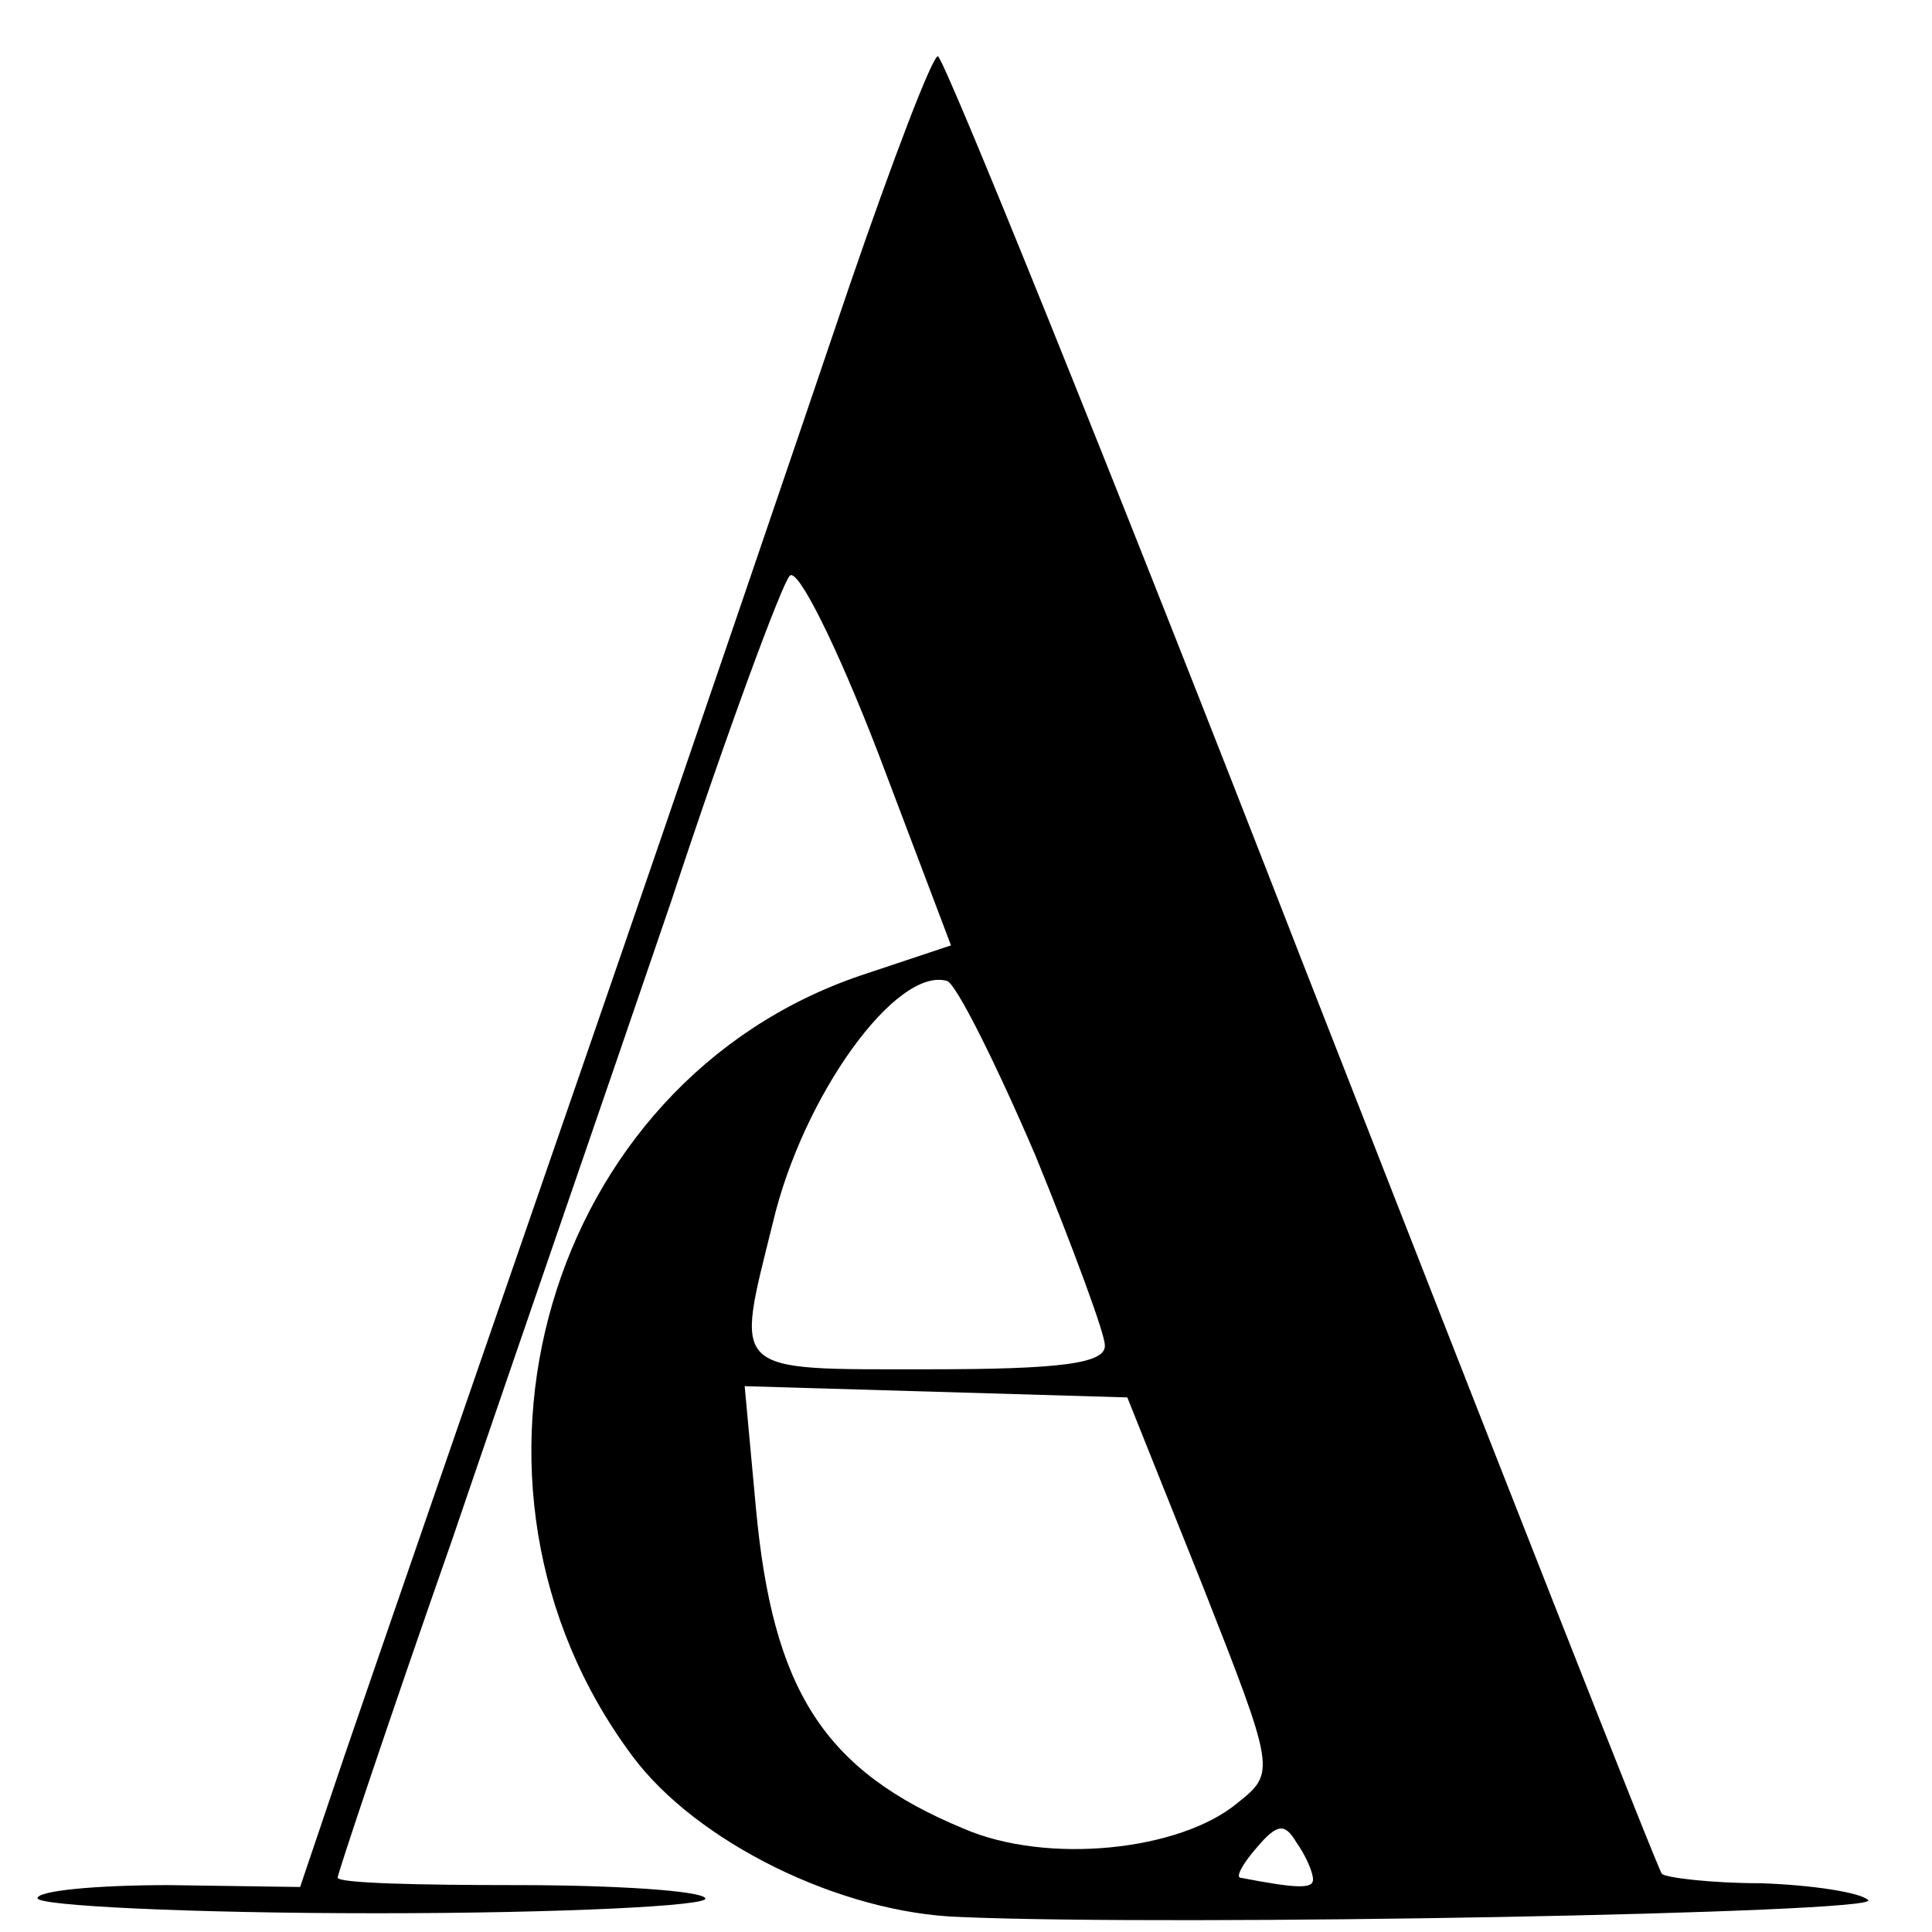 <?xml version="1.0" standalone="no"?>
<!DOCTYPE svg PUBLIC "-//W3C//DTD SVG 20010904//EN"
 "http://www.w3.org/TR/2001/REC-SVG-20010904/DTD/svg10.dtd">
<svg version="1.0" xmlns="http://www.w3.org/2000/svg"
 width="103pt" height="103pt" viewBox="0 0 103 103"
 preserveAspectRatio="xMidYMid meet">
<g transform="translate(0,103) scale(0.1,-0.1)"
fill="#000000" stroke="none">
<path d="M453 878 c-23 -68 -87 -256 -143 -418 -56 -162 -113 -327 -126 -365
l-24 -71 -70 1 c-39 0 -70 -3 -70 -7 0 -4 81 -8 181 -8 99 0 178 4 175 8 -2 4
-48 7 -100 7 -53 0 -96 1 -96 4 0 2 27 83 61 180 33 97 86 250 117 341 30 91
59 169 63 173 4 5 25 -37 47 -94 l39 -103 -48 -16 c-168 -57 -230 -271 -122
-416 34 -46 111 -84 175 -86 115 -5 491 2 484 9 -4 4 -29 8 -57 9 -27 0 -51 3
-53 5 -2 2 -88 221 -192 487 -103 265 -191 482 -194 482 -3 0 -24 -55 -47
-122z m99 -464 c20 -49 37 -95 37 -101 1 -10 -24 -13 -94 -13 -107 0 -103 -3
-83 78 16 68 66 137 93 129 5 -2 26 -44 47 -93z m89 -229 c39 -99 39 -100 19
-116 -31 -26 -102 -33 -146 -14 -75 31 -102 74 -111 171 l-6 65 102 -3 102 -3
40 -100z m59 -157 c0 -5 -8 -5 -39 1 -2 1 2 8 9 16 11 13 15 13 21 3 5 -7 9
-16 9 -20z"/>
</g>
</svg>
